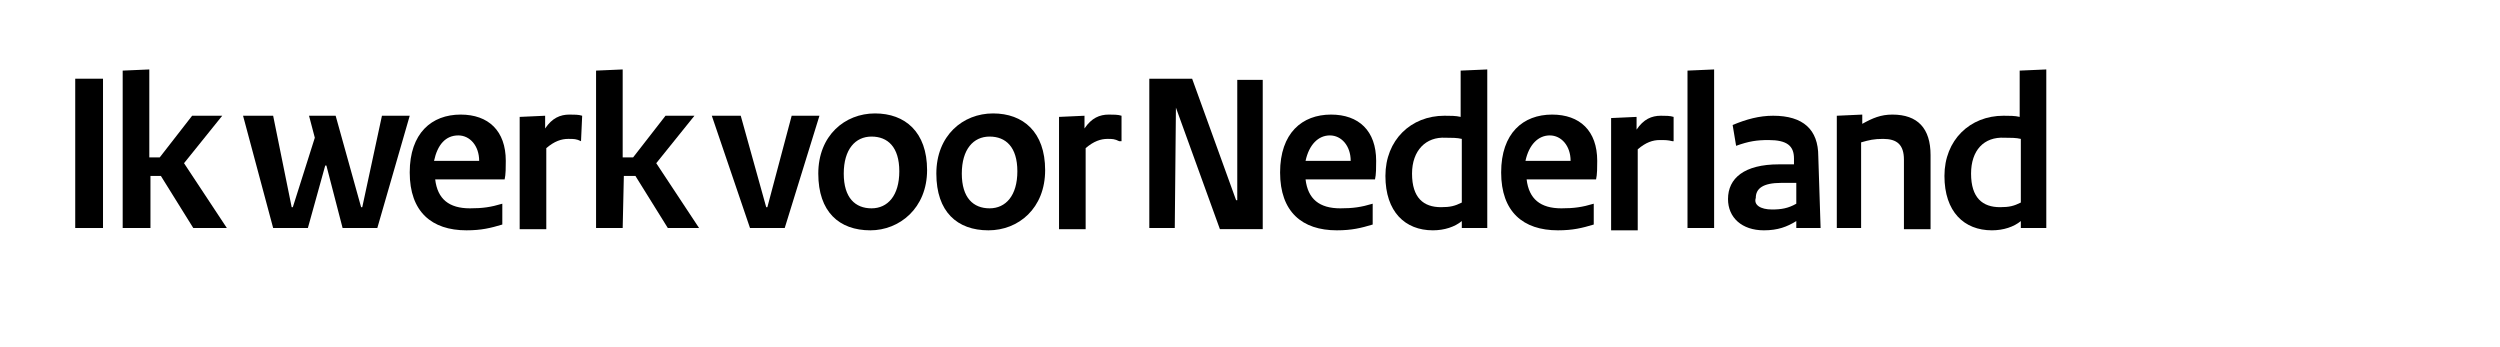 <?xml version="1.0" encoding="utf-8"?>
<!-- Generator: Adobe Illustrator 26.3.1, SVG Export Plug-In . SVG Version: 6.00 Build 0)  -->
<svg version="1.1" id="Layer_1" xmlns="http://www.w3.org/2000/svg" xmlns:xlink="http://www.w3.org/1999/xlink" x="0px" y="0px"
	 viewBox="0 0 216 30" style="enable-background:new 0 0 216 30;" xml:space="preserve">
<g>
	<path d="M8.9,19.7H6.5V6.8h2.4V19.7z"/>
	<path d="M12.9,19.7h-2.3V6.1L12.9,6v7.6h0.9l2.8-3.6h2.6l-3.3,4.1l3.7,5.6h-2.9l-2.8-4.5h-0.9V19.7L12.9,19.7z"/>
	<path d="M32.6,19.7h-3l-1.4-5.4h-0.1l-1.5,5.4h-3L21,10h2.6l1.6,7.9h0.1l1.9-6L26.7,10H29l2.2,7.9h0.1L33,10h2.4L32.6,19.7
		L32.6,19.7z"/>
	<path d="M39.8,9.9c2.4,0,3.9,1.4,3.9,4c0,0.5,0,1.2-0.1,1.6h-6c0.2,1.7,1.2,2.5,3,2.5c1.1,0,1.8-0.1,2.8-0.4v1.8
		c-1,0.3-1.8,0.5-3.1,0.5c-3,0-4.9-1.6-4.9-5S37.3,9.9,39.8,9.9L39.8,9.9z M41.4,13.9c0-1.3-0.8-2.2-1.8-2.2c-1.1,0-1.8,0.8-2.1,2.2
		H41.4z"/>
	<path d="M50.2,12.2C49.8,12,49.6,12,49.1,12c-0.6,0-1.2,0.2-1.9,0.8v7h-2.3v-9.7l2.2-0.1v1.1c0.6-0.9,1.3-1.2,2.1-1.2
		c0.4,0,0.8,0,1.1,0.1L50.2,12.2L50.2,12.2z"/>
	<path d="M53.8,19.7h-2.3V6.1L53.8,6v7.6h0.9l2.8-3.6H60l-3.3,4.1l3.7,5.6h-2.7l-2.8-4.5h-1L53.8,19.7L53.8,19.7z"/>
	<path d="M61.5,10H64l2.2,7.9h0.1l2.1-7.9h2.4l-3,9.7h-3L61.5,10L61.5,10z"/>
	<path d="M75.2,19.9c-2.7,0-4.5-1.6-4.5-4.9s2.3-5.2,4.9-5.2s4.5,1.6,4.5,4.9S77.7,19.9,75.2,19.9L75.2,19.9z M75.3,11.8
		c-1.4,0-2.4,1.1-2.4,3.2s1,3,2.4,3c1.4,0,2.4-1.1,2.4-3.2S76.7,11.8,75.3,11.8L75.3,11.8z"/>
	<path d="M85.4,19.9c-2.7,0-4.5-1.6-4.5-4.9s2.3-5.2,4.9-5.2c2.6,0,4.5,1.6,4.5,4.9S88,19.9,85.4,19.9z M85.5,11.8
		c-1.4,0-2.4,1.1-2.4,3.2s1,3,2.4,3s2.4-1.1,2.4-3.2S86.9,11.8,85.5,11.8L85.5,11.8z"/>
	<path d="M96.7,12.2C96.3,12,96.1,12,95.7,12c-0.6,0-1.2,0.2-1.9,0.8v7h-2.3v-9.7l2.2-0.1v1.1c0.6-0.9,1.3-1.2,2.1-1.2
		c0.4,0,0.8,0,1.1,0.1V12.2L96.7,12.2z"/>
	<path d="M101.6,9.3L101.6,9.3l-0.1,10.4h-2.2V6.8h3.7l3.8,10.5h0.1V6.9h2.2v12.9h-3.7L101.6,9.3L101.6,9.3z"/>
	<path d="M115,9.9c2.4,0,3.9,1.4,3.9,4c0,0.5,0,1.2-0.1,1.6h-6c0.2,1.7,1.2,2.5,3,2.5c1.1,0,1.8-0.1,2.8-0.4v1.8
		c-1,0.3-1.8,0.5-3.1,0.5c-3,0-4.9-1.6-4.9-5S112.5,9.9,115,9.9L115,9.9z M116.7,13.9c0-1.3-0.8-2.2-1.8-2.2s-1.8,0.8-2.1,2.2H116.7
		z"/>
	<path d="M128.5,19.7h-2.2v-0.6c-0.6,0.5-1.5,0.8-2.5,0.8c-2.4,0-4.1-1.6-4.1-4.7s2.2-5.2,5.1-5.2c0.5,0,1,0,1.4,0.1V6.1l2.3-0.1
		V19.7L128.5,19.7z M122,15c0,2.1,1,2.9,2.5,2.9c0.8,0,1.2-0.1,1.8-0.4v-5.5c-0.4-0.1-0.9-0.1-1.4-0.1C123.2,11.8,122,13,122,15
		L122,15z"/>
	<path d="M134.1,9.9c2.4,0,3.9,1.4,3.9,4c0,0.5,0,1.2-0.1,1.6h-6c0.2,1.7,1.2,2.5,3,2.5c1.1,0,1.8-0.1,2.8-0.4v1.8
		c-1,0.3-1.8,0.5-3.1,0.5c-3,0-4.9-1.6-4.9-5S131.6,9.9,134.1,9.9L134.1,9.9z M135.7,13.9c0-1.3-0.8-2.2-1.8-2.2s-1.8,0.8-2.1,2.2
		H135.7z"/>
	<path d="M144.5,12.2c-0.4-0.1-0.6-0.1-1.1-0.1c-0.6,0-1.2,0.2-1.9,0.8v7h-2.3v-9.7l2.2-0.1v1.1c0.6-0.9,1.3-1.2,2.1-1.2
		c0.4,0,0.8,0,1.1,0.1V12.2L144.5,12.2z"/>
	<path d="M148.1,19.7h-2.3V6.1l2.3-0.1V19.7L148.1,19.7z"/>
	<path d="M157.3,19.7h-2.1v-0.6c-0.8,0.5-1.6,0.8-2.8,0.8c-1.9,0-3.1-1.1-3.1-2.7c0-1.8,1.4-3,4.4-3c0.5,0,1,0,1.3,0v-0.5
		c0-1.1-0.6-1.6-2.2-1.6c-1,0-1.7,0.1-2.8,0.5l-0.3-1.8c1.2-0.5,2.3-0.8,3.5-0.8c2.6,0,3.9,1.2,3.9,3.5L157.3,19.7L157.3,19.7z
		 M153.1,18.1c0.8,0,1.4-0.1,2.1-0.5v-1.8c-0.3,0-0.9,0-1.3,0c-1.6,0-2.2,0.5-2.2,1.3C151.5,17.7,152.1,18.1,153.1,18.1L153.1,18.1z
		"/>
	<path d="M164.5,13.8c0-1.3-0.6-1.8-1.8-1.8c-0.8,0-1.2,0.1-1.9,0.3v7.4h-2.1V10l2.2-0.1v0.8c0.9-0.5,1.6-0.8,2.6-0.8
		c2.2,0,3.3,1.2,3.3,3.5v6.4h-2.3V13.8L164.5,13.8z"/>
	<path d="M176.8,19.7h-2.2v-0.6c-0.6,0.5-1.5,0.8-2.5,0.8c-2.4,0-4.1-1.6-4.1-4.7s2.2-5.2,5.1-5.2c0.5,0,1,0,1.4,0.1V6.1l2.3-0.1
		V19.7L176.8,19.7z M170.3,15c0,2.1,1,2.9,2.5,2.9c0.8,0,1.2-0.1,1.8-0.4v-5.5c-0.4-0.1-0.9-0.1-1.4-0.1
		C171.4,11.8,170.3,13,170.3,15L170.3,15z"/>
</g>
</svg>
